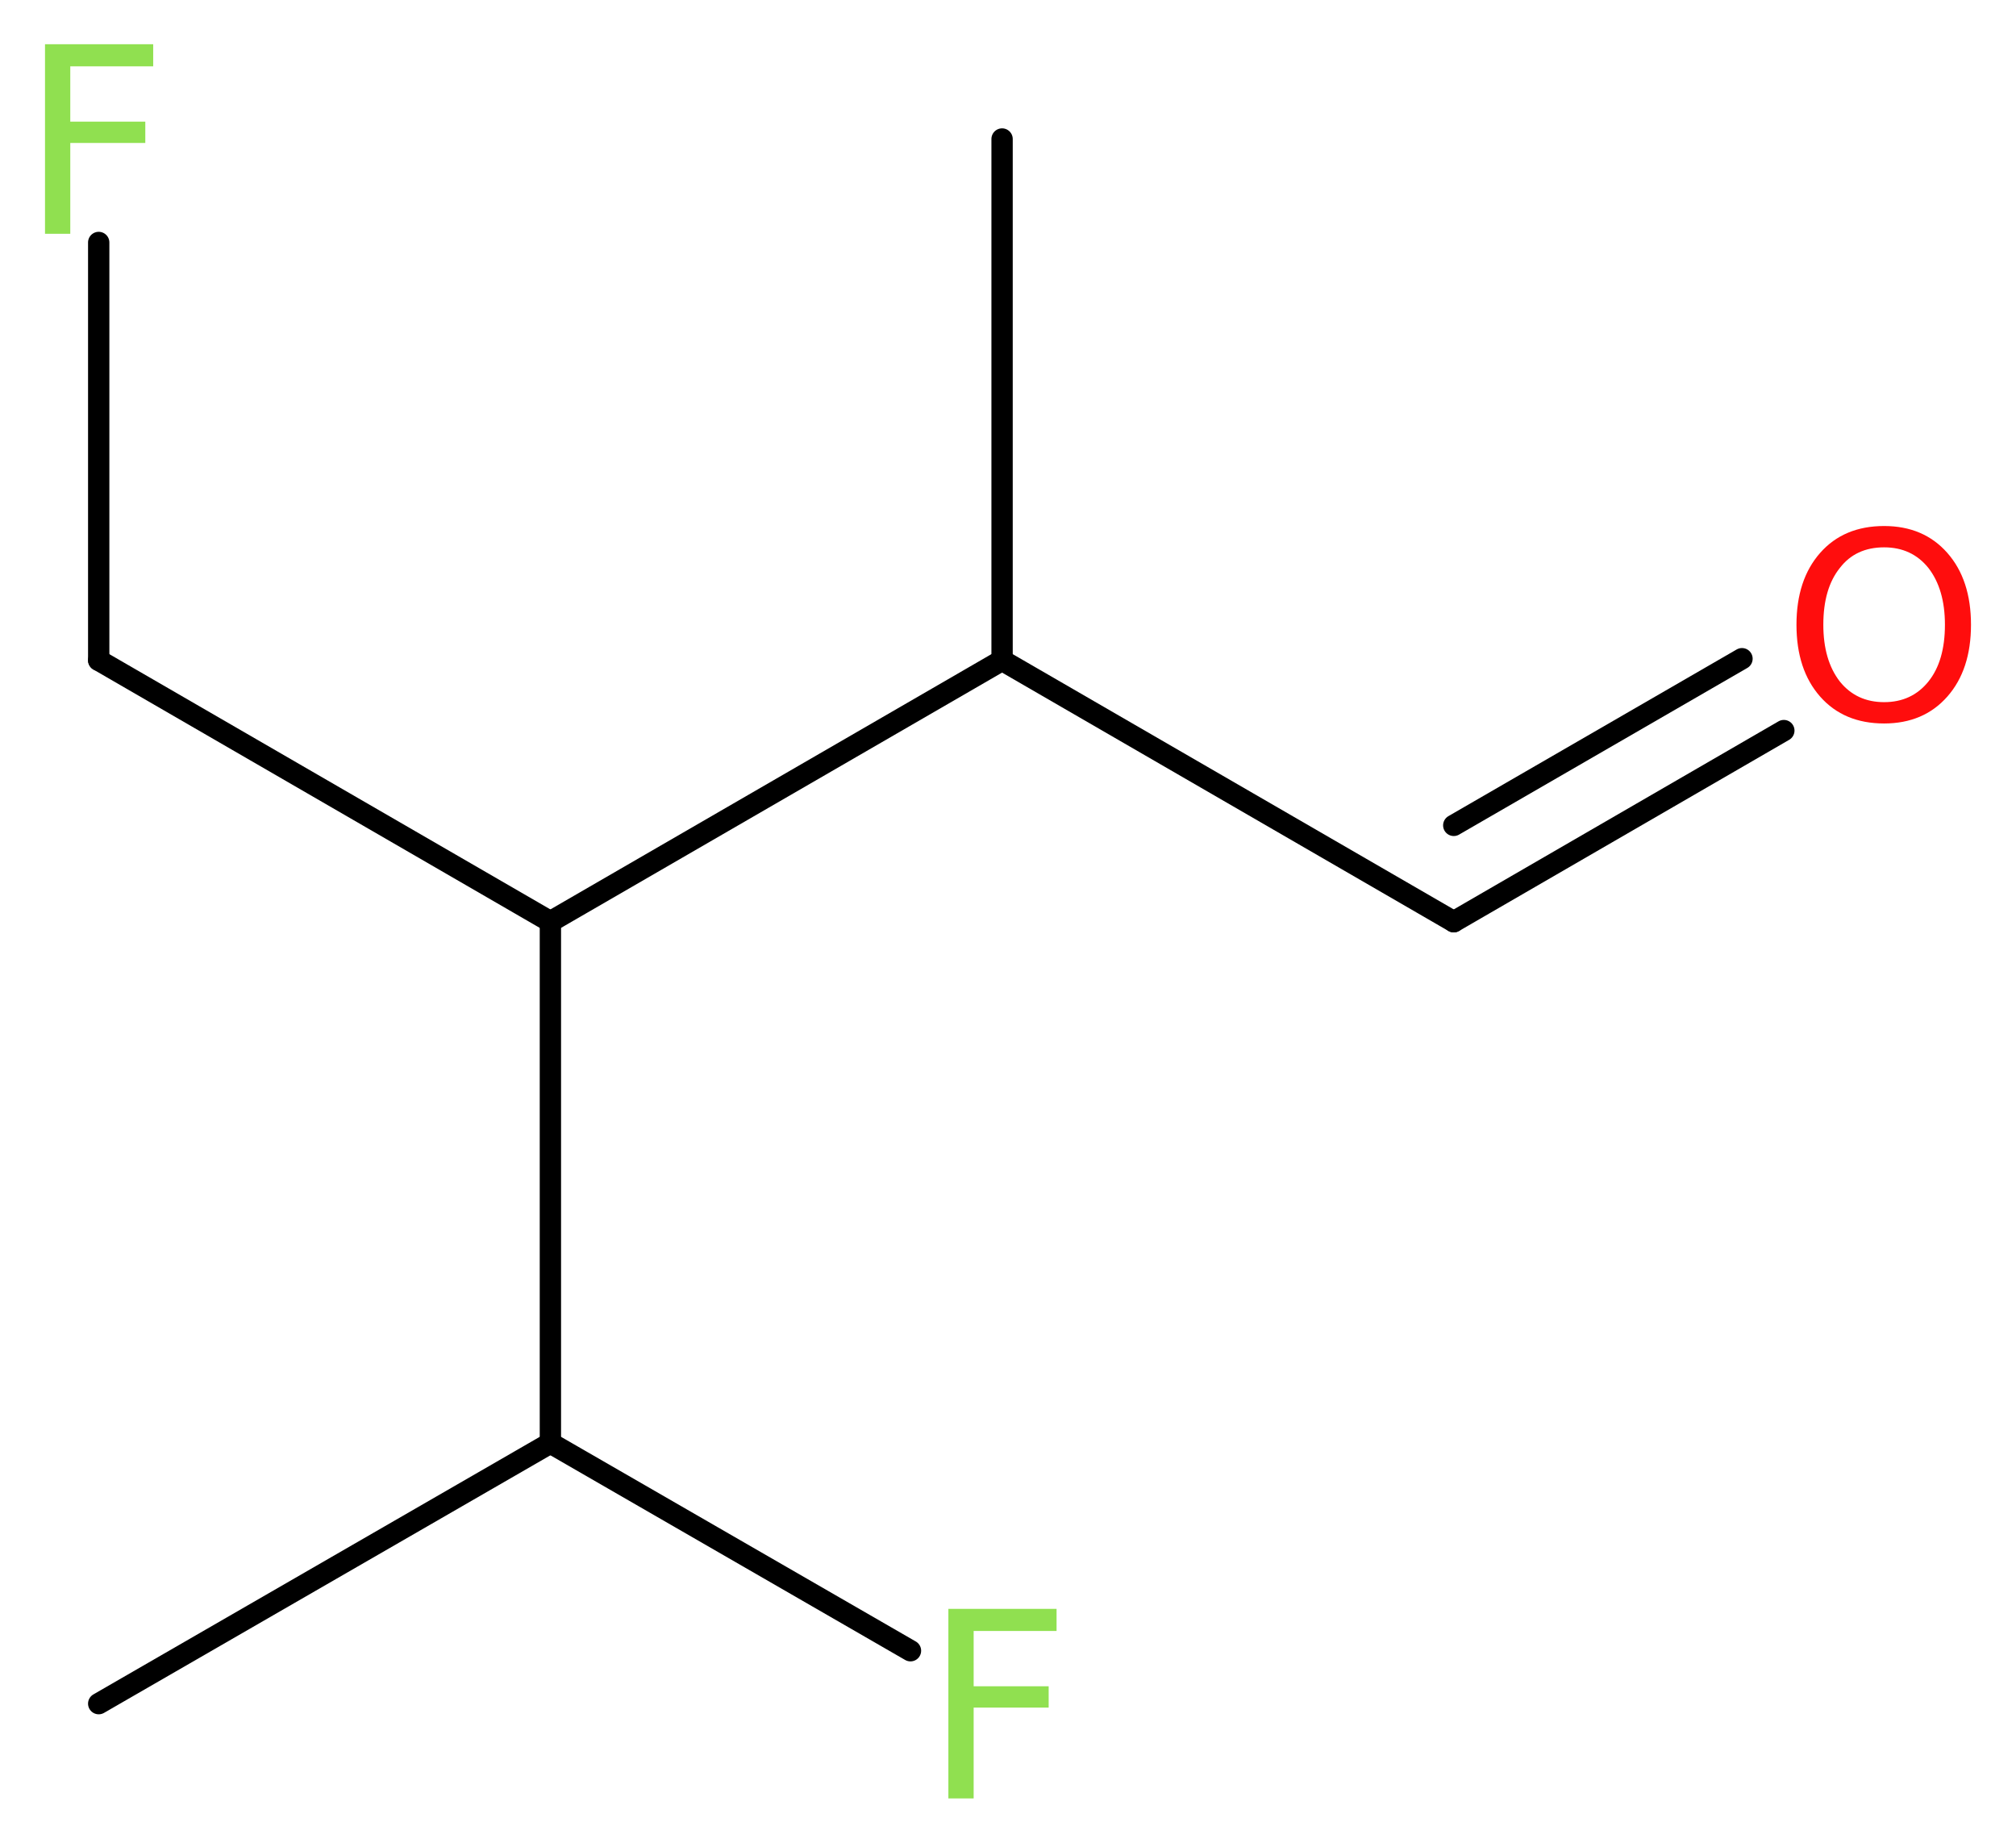 <?xml version='1.0' encoding='UTF-8'?>
<!DOCTYPE svg PUBLIC "-//W3C//DTD SVG 1.1//EN" "http://www.w3.org/Graphics/SVG/1.1/DTD/svg11.dtd">
<svg version='1.2' xmlns='http://www.w3.org/2000/svg' xmlns:xlink='http://www.w3.org/1999/xlink' width='25.53mm' height='23.33mm' viewBox='0 0 25.53 23.33'>
  <desc>Generated by the Chemistry Development Kit (http://github.com/cdk)</desc>
  <g stroke-linecap='round' stroke-linejoin='round' stroke='#000000' stroke-width='.27' fill='#90E050'>
    <rect x='.0' y='.0' width='26.0' height='24.0' fill='#FFFFFF' stroke='none'/>
    <g id='mol1' class='mol'>
      <line id='mol1bnd1' class='bond' x1='1.25' y1='21.57' x2='6.97' y2='18.27'/>
      <line id='mol1bnd2' class='bond' x1='6.97' y1='18.27' x2='11.53' y2='20.9'/>
      <line id='mol1bnd3' class='bond' x1='6.97' y1='18.27' x2='6.97' y2='11.67'/>
      <line id='mol1bnd4' class='bond' x1='6.97' y1='11.67' x2='1.25' y2='8.36'/>
      <line id='mol1bnd5' class='bond' x1='1.25' y1='8.36' x2='1.25' y2='3.07'/>
      <line id='mol1bnd6' class='bond' x1='6.97' y1='11.67' x2='12.69' y2='8.36'/>
      <line id='mol1bnd7' class='bond' x1='12.69' y1='8.36' x2='12.69' y2='1.76'/>
      <line id='mol1bnd8' class='bond' x1='12.69' y1='8.36' x2='18.41' y2='11.67'/>
      <g id='mol1bnd9' class='bond'>
        <line x1='18.41' y1='11.67' x2='22.59' y2='9.25'/>
        <line x1='18.41' y1='10.45' x2='22.06' y2='8.34'/>
      </g>
      <path id='mol1atm3' class='atom' d='M12.0 20.37h1.38v.28h-1.05v.7h.95v.27h-.95v1.15h-.32v-2.4z' stroke='none'/>
      <path id='mol1atm6' class='atom' d='M.56 .56h1.38v.28h-1.05v.7h.95v.27h-.95v1.15h-.32v-2.4z' stroke='none'/>
      <path id='mol1atm10' class='atom' d='M23.86 6.93q-.36 .0 -.56 .26q-.21 .26 -.21 .72q.0 .45 .21 .72q.21 .26 .56 .26q.35 .0 .56 -.26q.21 -.26 .21 -.72q.0 -.45 -.21 -.72q-.21 -.26 -.56 -.26zM23.86 6.66q.5 .0 .8 .34q.3 .34 .3 .91q.0 .57 -.3 .91q-.3 .34 -.8 .34q-.51 .0 -.81 -.34q-.3 -.34 -.3 -.91q.0 -.57 .3 -.91q.3 -.34 .81 -.34z' stroke='none' fill='#FF0D0D'/>
    </g>
  </g>
</svg>
